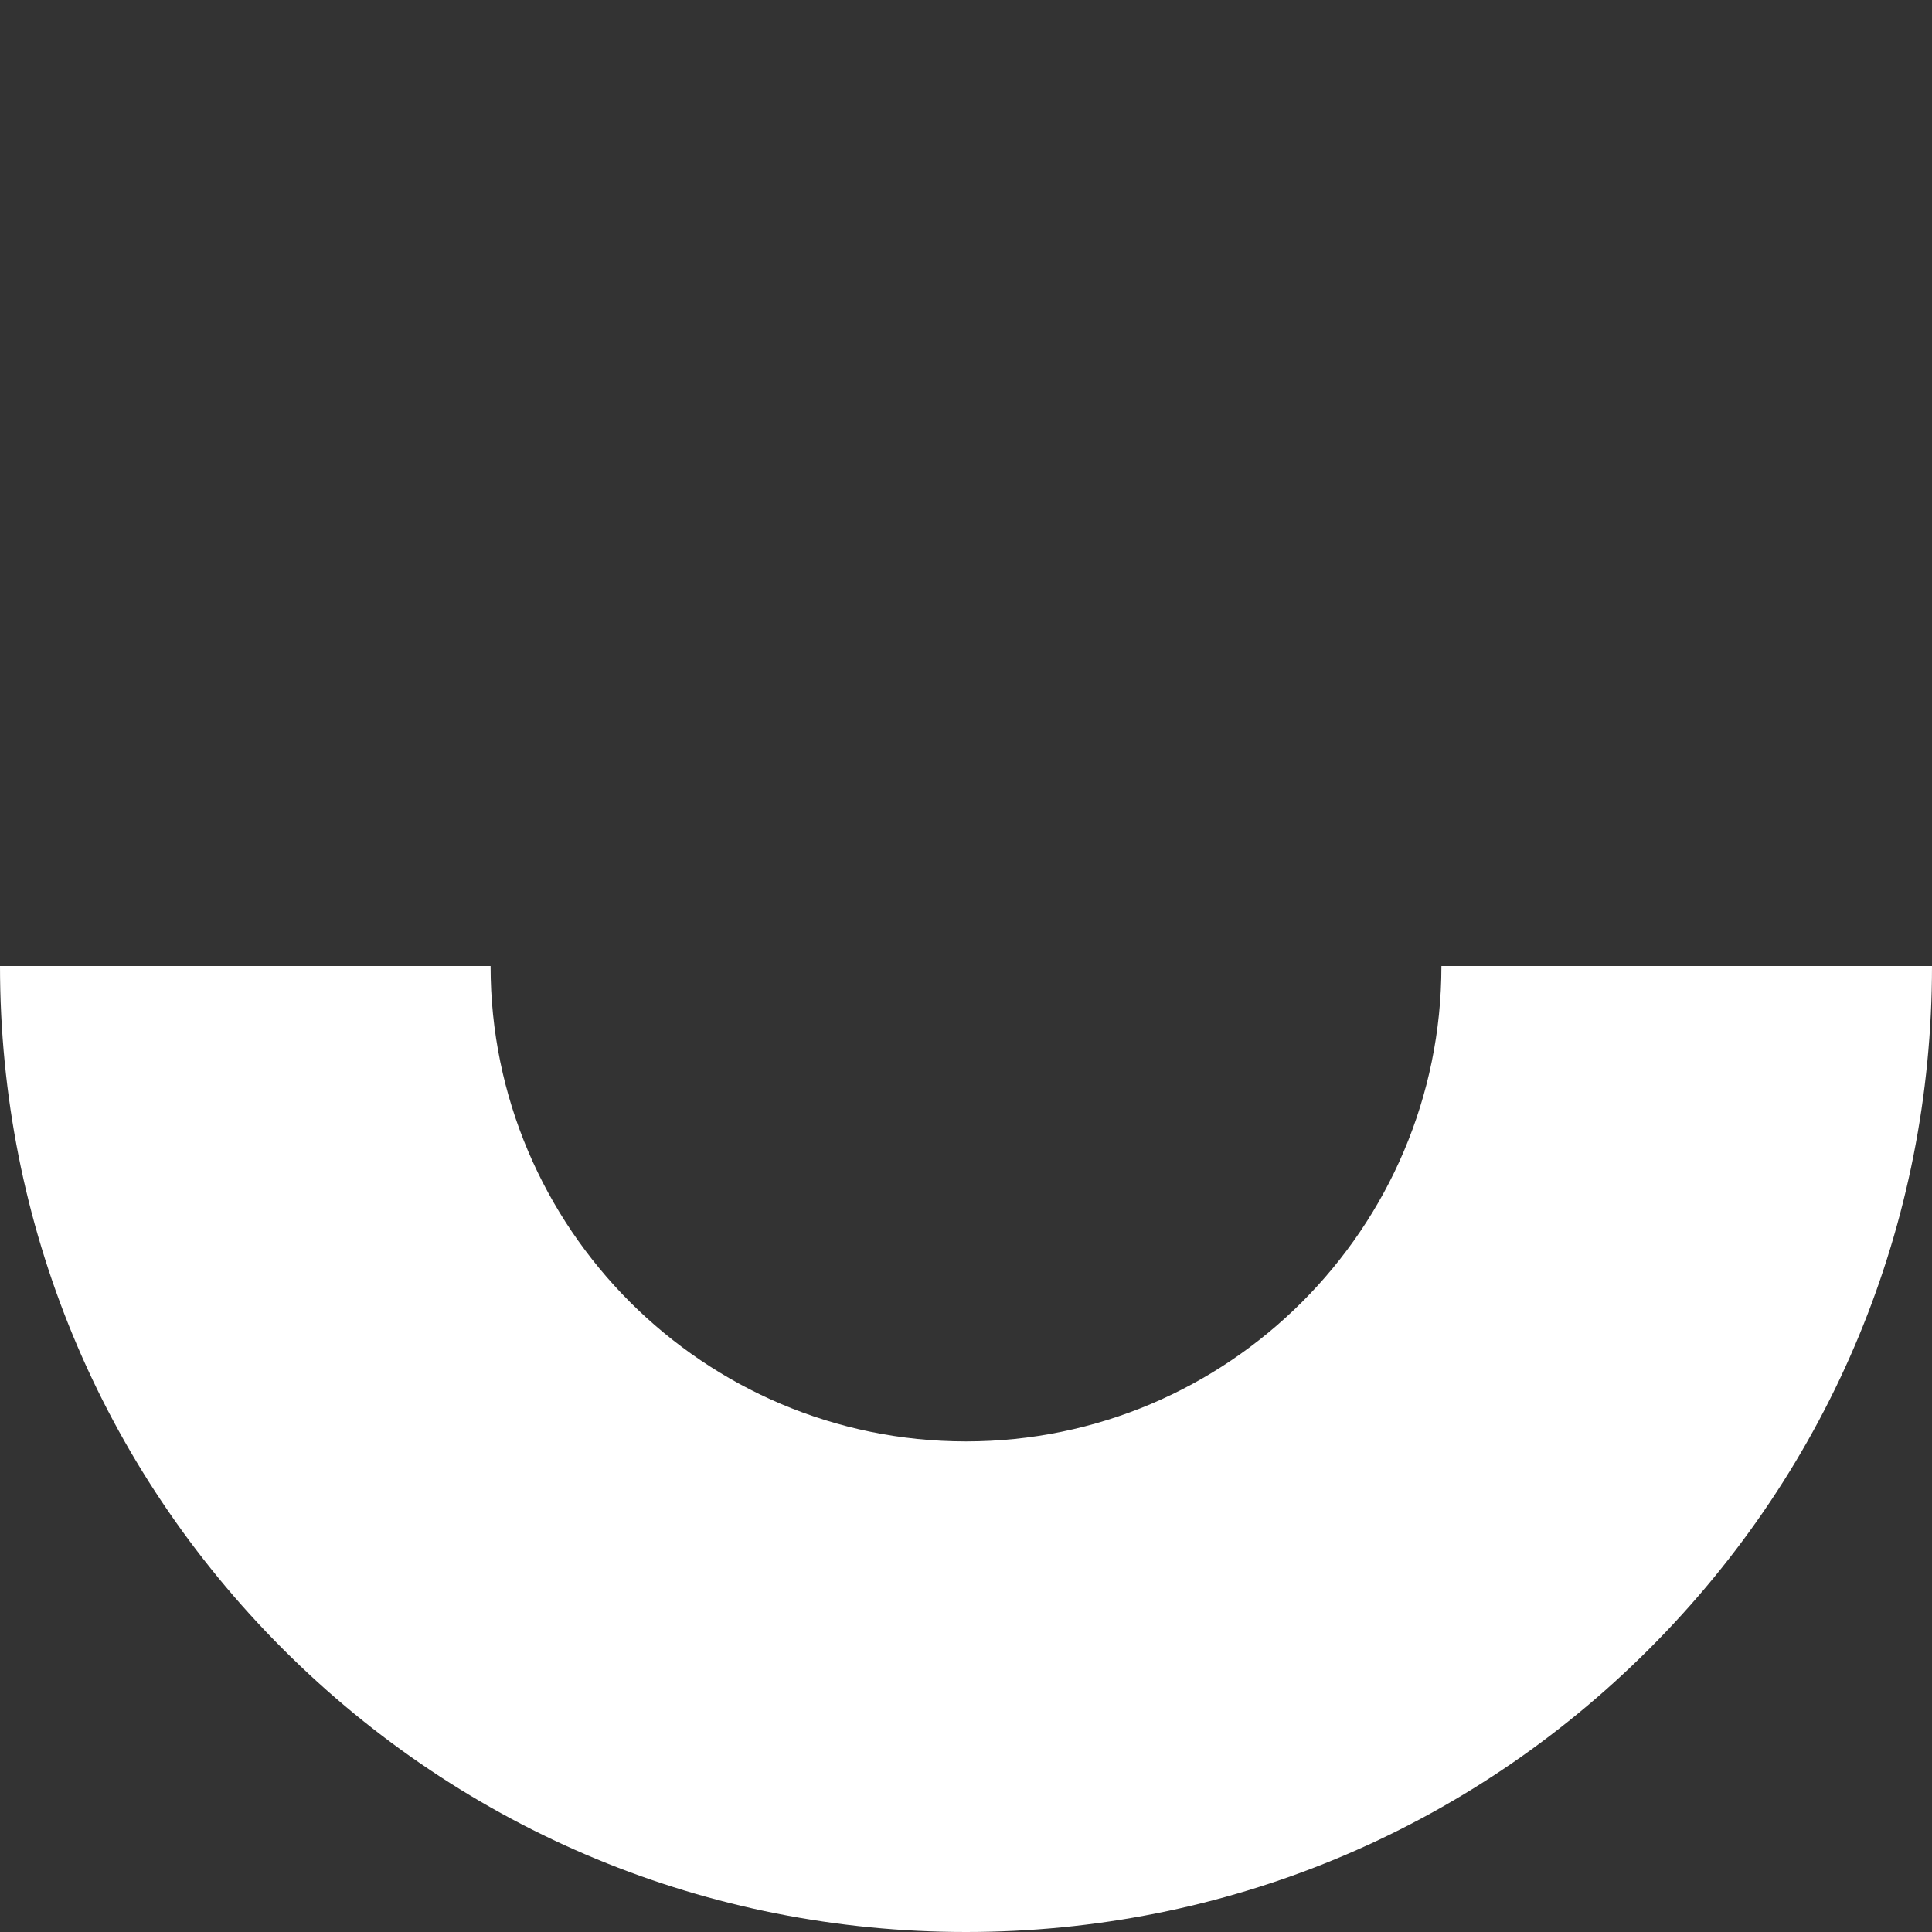 <?xml version="1.0" encoding="UTF-8"?><svg id="Vrstva_1" xmlns="http://www.w3.org/2000/svg" viewBox="0 0 107 107"><rect x="0" y="0" width="107" height="107" fill="#333333" stroke="none"/><defs><style>.cls-1{fill:#fff;}</style></defs><path class="cls-1" d="M53.5,107c-14.29,0-27.73-5.57-37.83-15.67C5.57,81.23,0,67.79,0,53.5h27.17c0,14.52,11.81,26.33,26.33,26.33s26.33-11.81,26.33-26.33h27.17c0,14.29-5.57,27.73-15.67,37.83-10.1,10.1-23.54,15.67-37.83,15.67Z"/></svg>